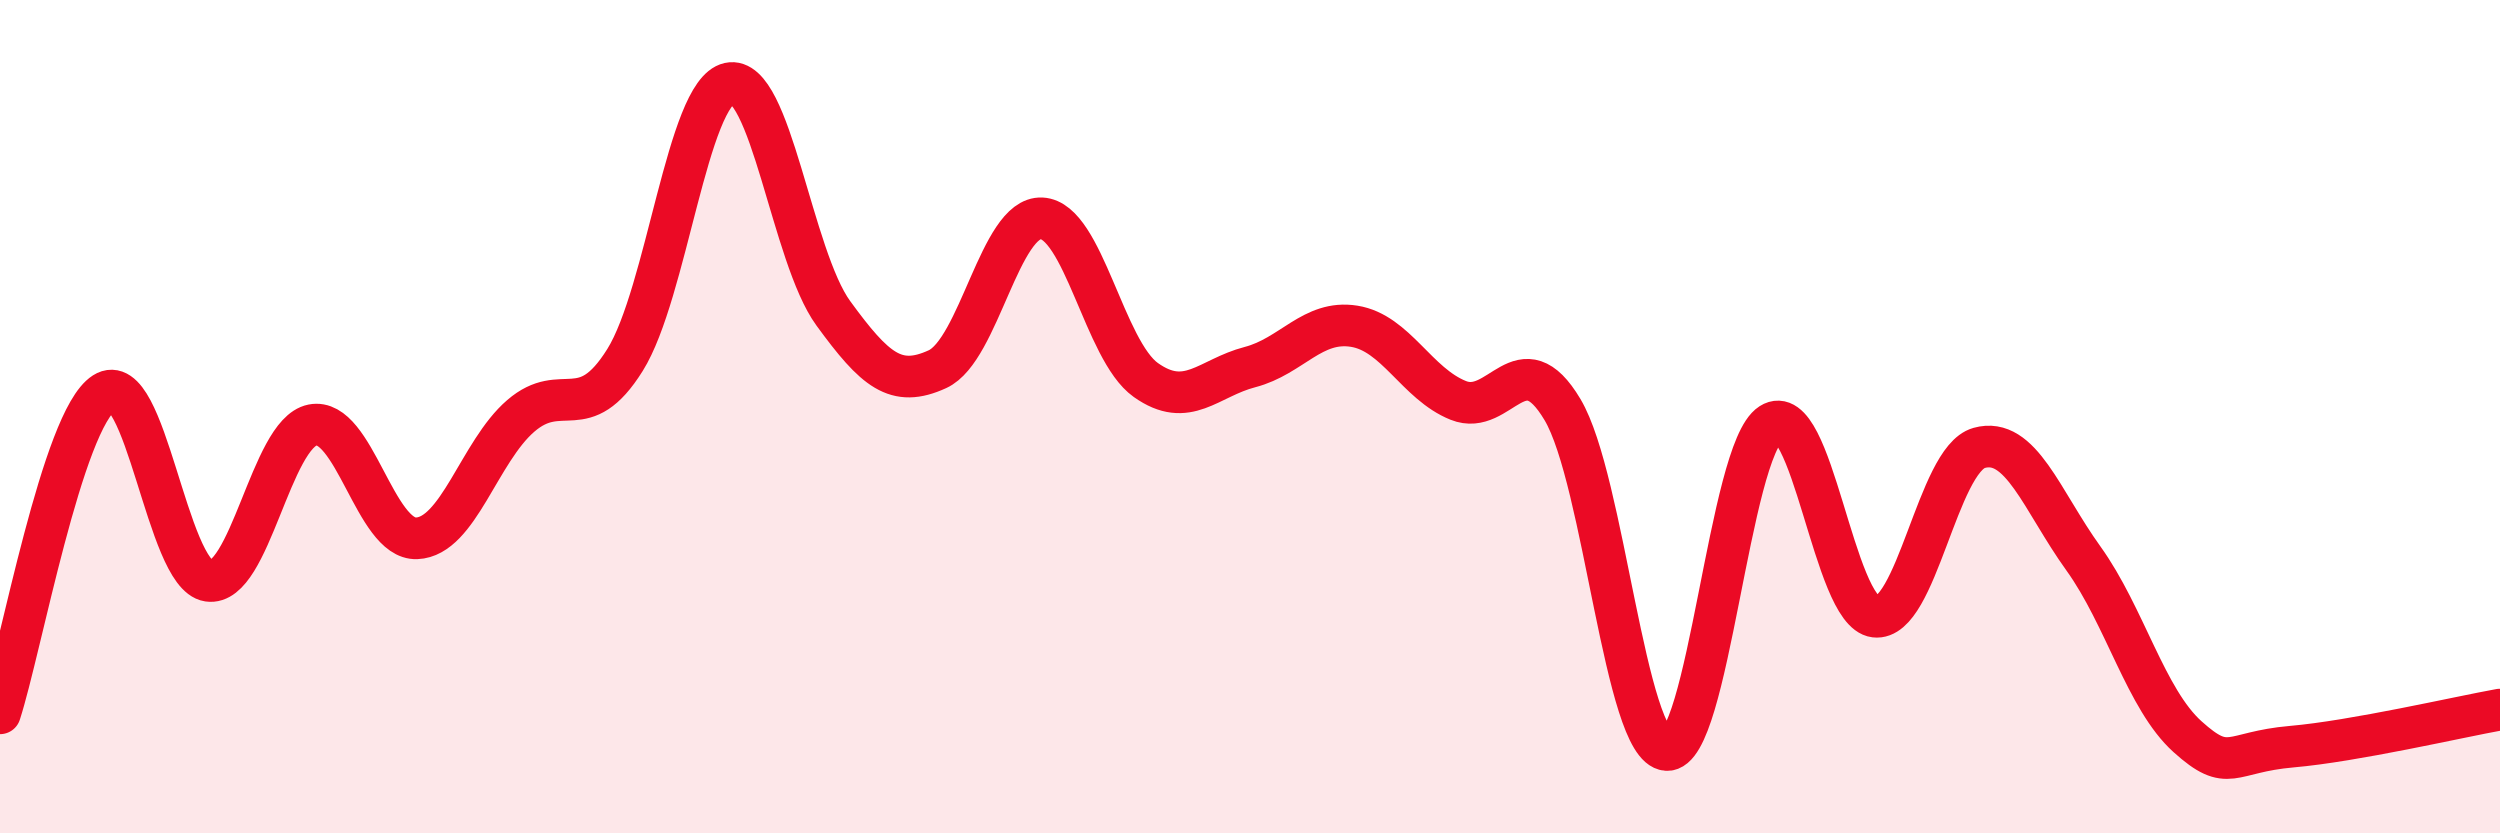 
    <svg width="60" height="20" viewBox="0 0 60 20" xmlns="http://www.w3.org/2000/svg">
      <path
        d="M 0,17.12 C 0.5,15.58 1.5,10.07 2.5,9.43 C 3.5,8.79 4,13.79 5,13.94 C 6,14.09 6.5,10.4 7.5,10.2 C 8.5,10 9,12.96 10,12.92 C 11,12.88 11.5,10.84 12.5,9.98 C 13.5,9.12 14,10.24 15,8.64 C 16,7.04 16.5,2.22 17.5,2 C 18.5,1.78 19,6.15 20,7.52 C 21,8.89 21.5,9.32 22.5,8.86 C 23.5,8.4 24,5.19 25,5.24 C 26,5.29 26.5,8.41 27.5,9.12 C 28.5,9.83 29,9.07 30,8.81 C 31,8.55 31.5,7.67 32.5,7.83 C 33.5,7.99 34,9.21 35,9.61 C 36,10.01 36.5,8.15 37.5,9.83 C 38.5,11.51 39,17.93 40,18 C 41,18.07 41.5,10.81 42.5,10.17 C 43.5,9.53 44,14.68 45,14.8 C 46,14.92 46.5,11.03 47.5,10.75 C 48.5,10.47 49,12.01 50,13.4 C 51,14.79 51.5,16.78 52.5,17.68 C 53.5,18.58 53.5,18.05 55,17.92 C 56.5,17.79 59,17.21 60,17.03L60 20L0 20Z"
        fill="#EB0A25"
        opacity="0.1"
        stroke-linecap="round"
        stroke-linejoin="round"
      />
      <path
        d="M 0,17.12 C 0.5,15.58 1.5,10.07 2.5,9.43 C 3.5,8.79 4,13.79 5,13.94 C 6,14.09 6.5,10.4 7.5,10.2 C 8.5,10 9,12.96 10,12.92 C 11,12.88 11.5,10.84 12.5,9.98 C 13.5,9.12 14,10.24 15,8.64 C 16,7.04 16.5,2.22 17.5,2 C 18.5,1.78 19,6.15 20,7.52 C 21,8.89 21.5,9.32 22.5,8.86 C 23.5,8.4 24,5.19 25,5.24 C 26,5.29 26.5,8.41 27.5,9.12 C 28.5,9.83 29,9.07 30,8.81 C 31,8.55 31.5,7.67 32.5,7.83 C 33.5,7.99 34,9.21 35,9.61 C 36,10.01 36.5,8.15 37.5,9.83 C 38.5,11.51 39,17.93 40,18 C 41,18.07 41.5,10.81 42.5,10.17 C 43.5,9.53 44,14.68 45,14.8 C 46,14.92 46.5,11.03 47.5,10.75 C 48.5,10.47 49,12.01 50,13.4 C 51,14.79 51.5,16.78 52.5,17.68 C 53.5,18.58 53.5,18.05 55,17.92 C 56.5,17.79 59,17.21 60,17.03"
        stroke="#EB0A25"
        stroke-width="1"
        fill="none"
        stroke-linecap="round"
        stroke-linejoin="round"
      />
    </svg>
  